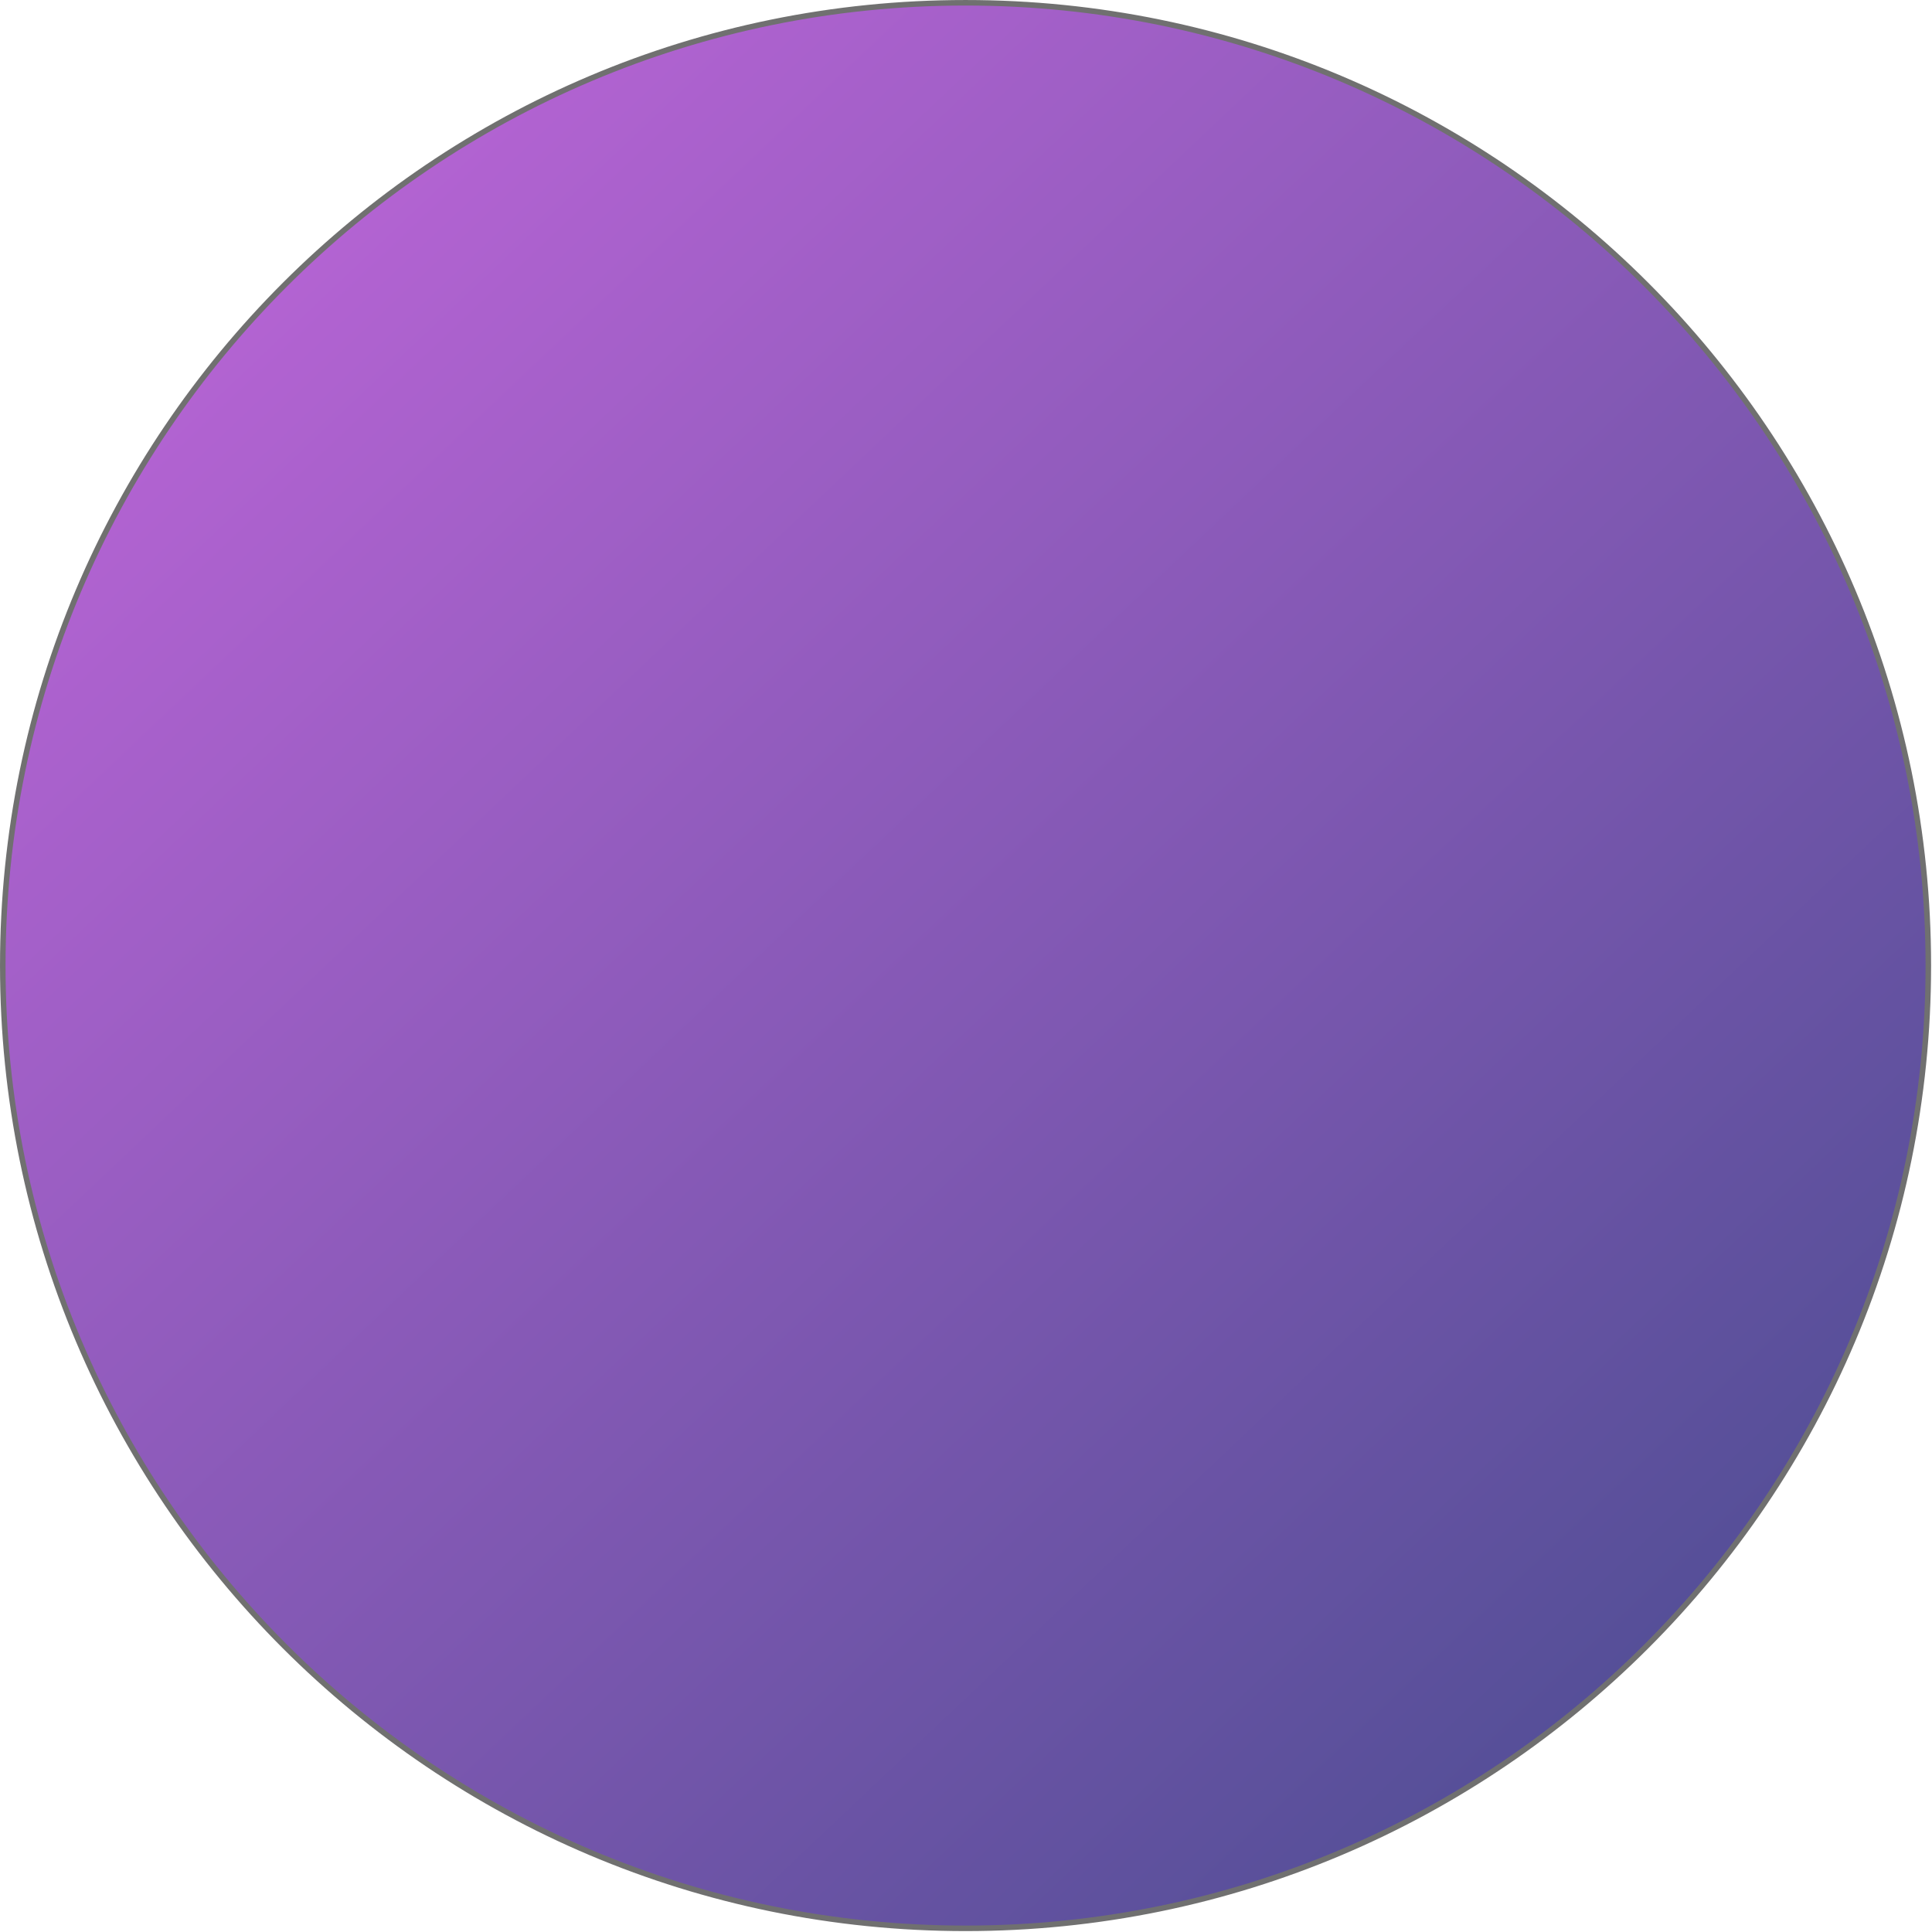 <svg preserveAspectRatio="xMidYMid meet" height="500" viewBox="0 0 375 375" width="500" xmlns:xlink="http://www.w3.org/1999/xlink" xmlns="http://www.w3.org/2000/svg"><defs><clipPath id="257c9ad9ea"><path clip-rule="nonzero" d="M 187.5 374.461 C 290.758 374.461 374.461 290.758 374.461 187.5 C 374.461 84.242 290.758 0.539 187.5 0.539 C 84.242 0.539 0.539 84.242 0.539 187.5 C 0.539 290.758 84.242 374.461 187.5 374.461 Z M 187.5 374.461"></path></clipPath><linearGradient id="722b6ad875" y2="337.322" gradientUnits="userSpaceOnUse" x2="360.309" y1="-19.958" gradientTransform="matrix(1.074, 0, 0, 1.074, 0, 0)" x1="22.113"><stop offset="0" stop-color="rgb(70.2%, 38.799%, 82.399%)" stop-opacity="1"></stop><stop offset="0.125" stop-color="rgb(70.2%, 38.799%, 82.399%)" stop-opacity="1"></stop><stop offset="0.141" stop-color="rgb(70.2%, 38.799%, 82.399%)" stop-opacity="1"></stop><stop offset="0.148" stop-color="rgb(70.084%, 38.774%, 82.327%)" stop-opacity="1"></stop><stop offset="0.152" stop-color="rgb(69.766%, 38.707%, 82.13%)" stop-opacity="1"></stop><stop offset="0.156" stop-color="rgb(69.565%, 38.664%, 82.005%)" stop-opacity="1"></stop><stop offset="0.16" stop-color="rgb(69.363%, 38.622%, 81.88%)" stop-opacity="1"></stop><stop offset="0.164" stop-color="rgb(69.164%, 38.579%, 81.755%)" stop-opacity="1"></stop><stop offset="0.168" stop-color="rgb(68.962%, 38.536%, 81.63%)" stop-opacity="1"></stop><stop offset="0.172" stop-color="rgb(68.761%, 38.493%, 81.505%)" stop-opacity="1"></stop><stop offset="0.176" stop-color="rgb(68.559%, 38.451%, 81.38%)" stop-opacity="1"></stop><stop offset="0.18" stop-color="rgb(68.358%, 38.408%, 81.255%)" stop-opacity="1"></stop><stop offset="0.184" stop-color="rgb(68.156%, 38.364%, 81.129%)" stop-opacity="1"></stop><stop offset="0.188" stop-color="rgb(67.955%, 38.321%, 81.006%)" stop-opacity="1"></stop><stop offset="0.191" stop-color="rgb(67.754%, 38.278%, 80.881%)" stop-opacity="1"></stop><stop offset="0.195" stop-color="rgb(67.552%, 38.235%, 80.756%)" stop-opacity="1"></stop><stop offset="0.199" stop-color="rgb(67.351%, 38.193%, 80.63%)" stop-opacity="1"></stop><stop offset="0.203" stop-color="rgb(67.151%, 38.15%, 80.505%)" stop-opacity="1"></stop><stop offset="0.207" stop-color="rgb(66.949%, 38.107%, 80.38%)" stop-opacity="1"></stop><stop offset="0.211" stop-color="rgb(66.748%, 38.065%, 80.255%)" stop-opacity="1"></stop><stop offset="0.215" stop-color="rgb(66.547%, 38.022%, 80.13%)" stop-opacity="1"></stop><stop offset="0.219" stop-color="rgb(66.345%, 37.979%, 80.005%)" stop-opacity="1"></stop><stop offset="0.223" stop-color="rgb(66.144%, 37.936%, 79.88%)" stop-opacity="1"></stop><stop offset="0.227" stop-color="rgb(65.942%, 37.894%, 79.755%)" stop-opacity="1"></stop><stop offset="0.23" stop-color="rgb(65.741%, 37.849%, 79.63%)" stop-opacity="1"></stop><stop offset="0.234" stop-color="rgb(65.54%, 37.807%, 79.504%)" stop-opacity="1"></stop><stop offset="0.238" stop-color="rgb(65.338%, 37.764%, 79.379%)" stop-opacity="1"></stop><stop offset="0.242" stop-color="rgb(65.138%, 37.721%, 79.254%)" stop-opacity="1"></stop><stop offset="0.246" stop-color="rgb(64.937%, 37.679%, 79.129%)" stop-opacity="1"></stop><stop offset="0.25" stop-color="rgb(64.735%, 37.636%, 79.004%)" stop-opacity="1"></stop><stop offset="0.254" stop-color="rgb(64.534%, 37.593%, 78.879%)" stop-opacity="1"></stop><stop offset="0.258" stop-color="rgb(64.333%, 37.55%, 78.754%)" stop-opacity="1"></stop><stop offset="0.262" stop-color="rgb(64.131%, 37.508%, 78.629%)" stop-opacity="1"></stop><stop offset="0.266" stop-color="rgb(63.93%, 37.465%, 78.505%)" stop-opacity="1"></stop><stop offset="0.27" stop-color="rgb(63.728%, 37.422%, 78.38%)" stop-opacity="1"></stop><stop offset="0.273" stop-color="rgb(63.527%, 37.379%, 78.255%)" stop-opacity="1"></stop><stop offset="0.277" stop-color="rgb(63.325%, 37.337%, 78.13%)" stop-opacity="1"></stop><stop offset="0.281" stop-color="rgb(63.126%, 37.294%, 78.004%)" stop-opacity="1"></stop><stop offset="0.285" stop-color="rgb(62.924%, 37.25%, 77.879%)" stop-opacity="1"></stop><stop offset="0.289" stop-color="rgb(62.723%, 37.207%, 77.754%)" stop-opacity="1"></stop><stop offset="0.293" stop-color="rgb(62.521%, 37.164%, 77.629%)" stop-opacity="1"></stop><stop offset="0.297" stop-color="rgb(62.32%, 37.122%, 77.504%)" stop-opacity="1"></stop><stop offset="0.301" stop-color="rgb(62.119%, 37.079%, 77.379%)" stop-opacity="1"></stop><stop offset="0.305" stop-color="rgb(61.917%, 37.036%, 77.254%)" stop-opacity="1"></stop><stop offset="0.309" stop-color="rgb(61.716%, 36.993%, 77.129%)" stop-opacity="1"></stop><stop offset="0.312" stop-color="rgb(61.514%, 36.951%, 77.003%)" stop-opacity="1"></stop><stop offset="0.316" stop-color="rgb(61.313%, 36.908%, 76.878%)" stop-opacity="1"></stop><stop offset="0.32" stop-color="rgb(61.111%, 36.865%, 76.753%)" stop-opacity="1"></stop><stop offset="0.324" stop-color="rgb(60.91%, 36.823%, 76.628%)" stop-opacity="1"></stop><stop offset="0.328" stop-color="rgb(60.71%, 36.78%, 76.503%)" stop-opacity="1"></stop><stop offset="0.332" stop-color="rgb(60.509%, 36.736%, 76.378%)" stop-opacity="1"></stop><stop offset="0.336" stop-color="rgb(60.307%, 36.693%, 76.253%)" stop-opacity="1"></stop><stop offset="0.34" stop-color="rgb(60.106%, 36.65%, 76.128%)" stop-opacity="1"></stop><stop offset="0.344" stop-color="rgb(59.904%, 36.607%, 76.004%)" stop-opacity="1"></stop><stop offset="0.348" stop-color="rgb(59.703%, 36.565%, 75.879%)" stop-opacity="1"></stop><stop offset="0.352" stop-color="rgb(59.502%, 36.522%, 75.754%)" stop-opacity="1"></stop><stop offset="0.355" stop-color="rgb(59.3%, 36.479%, 75.629%)" stop-opacity="1"></stop><stop offset="0.359" stop-color="rgb(59.099%, 36.436%, 75.504%)" stop-opacity="1"></stop><stop offset="0.363" stop-color="rgb(58.897%, 36.394%, 75.378%)" stop-opacity="1"></stop><stop offset="0.367" stop-color="rgb(58.698%, 36.351%, 75.253%)" stop-opacity="1"></stop><stop offset="0.371" stop-color="rgb(58.496%, 36.308%, 75.128%)" stop-opacity="1"></stop><stop offset="0.375" stop-color="rgb(58.295%, 36.266%, 75.003%)" stop-opacity="1"></stop><stop offset="0.379" stop-color="rgb(58.093%, 36.223%, 74.878%)" stop-opacity="1"></stop><stop offset="0.383" stop-color="rgb(57.892%, 36.18%, 74.753%)" stop-opacity="1"></stop><stop offset="0.387" stop-color="rgb(57.69%, 36.136%, 74.628%)" stop-opacity="1"></stop><stop offset="0.391" stop-color="rgb(57.489%, 36.093%, 74.503%)" stop-opacity="1"></stop><stop offset="0.395" stop-color="rgb(57.288%, 36.05%, 74.377%)" stop-opacity="1"></stop><stop offset="0.398" stop-color="rgb(57.086%, 36.008%, 74.252%)" stop-opacity="1"></stop><stop offset="0.402" stop-color="rgb(56.885%, 35.965%, 74.127%)" stop-opacity="1"></stop><stop offset="0.406" stop-color="rgb(56.685%, 35.922%, 74.002%)" stop-opacity="1"></stop><stop offset="0.41" stop-color="rgb(56.483%, 35.88%, 73.877%)" stop-opacity="1"></stop><stop offset="0.414" stop-color="rgb(56.282%, 35.837%, 73.752%)" stop-opacity="1"></stop><stop offset="0.418" stop-color="rgb(56.081%, 35.794%, 73.627%)" stop-opacity="1"></stop><stop offset="0.422" stop-color="rgb(55.879%, 35.751%, 73.503%)" stop-opacity="1"></stop><stop offset="0.426" stop-color="rgb(55.678%, 35.709%, 73.378%)" stop-opacity="1"></stop><stop offset="0.43" stop-color="rgb(55.476%, 35.666%, 73.253%)" stop-opacity="1"></stop><stop offset="0.434" stop-color="rgb(55.275%, 35.622%, 73.128%)" stop-opacity="1"></stop><stop offset="0.438" stop-color="rgb(55.074%, 35.579%, 73.003%)" stop-opacity="1"></stop><stop offset="0.441" stop-color="rgb(54.872%, 35.536%, 72.878%)" stop-opacity="1"></stop><stop offset="0.445" stop-color="rgb(54.672%, 35.493%, 72.752%)" stop-opacity="1"></stop><stop offset="0.449" stop-color="rgb(54.471%, 35.451%, 72.627%)" stop-opacity="1"></stop><stop offset="0.453" stop-color="rgb(54.269%, 35.408%, 72.502%)" stop-opacity="1"></stop><stop offset="0.457" stop-color="rgb(54.068%, 35.365%, 72.377%)" stop-opacity="1"></stop><stop offset="0.461" stop-color="rgb(53.867%, 35.323%, 72.252%)" stop-opacity="1"></stop><stop offset="0.465" stop-color="rgb(53.665%, 35.28%, 72.127%)" stop-opacity="1"></stop><stop offset="0.469" stop-color="rgb(53.464%, 35.237%, 72.002%)" stop-opacity="1"></stop><stop offset="0.473" stop-color="rgb(53.262%, 35.194%, 71.877%)" stop-opacity="1"></stop><stop offset="0.477" stop-color="rgb(53.061%, 35.152%, 71.751%)" stop-opacity="1"></stop><stop offset="0.48" stop-color="rgb(52.859%, 35.107%, 71.626%)" stop-opacity="1"></stop><stop offset="0.484" stop-color="rgb(52.66%, 35.065%, 71.501%)" stop-opacity="1"></stop><stop offset="0.488" stop-color="rgb(52.458%, 35.022%, 71.376%)" stop-opacity="1"></stop><stop offset="0.492" stop-color="rgb(52.257%, 34.979%, 71.251%)" stop-opacity="1"></stop><stop offset="0.496" stop-color="rgb(52.055%, 34.937%, 71.126%)" stop-opacity="1"></stop><stop offset="0.5" stop-color="rgb(51.854%, 34.894%, 71.002%)" stop-opacity="1"></stop><stop offset="0.504" stop-color="rgb(51.653%, 34.851%, 70.877%)" stop-opacity="1"></stop><stop offset="0.508" stop-color="rgb(51.451%, 34.808%, 70.752%)" stop-opacity="1"></stop><stop offset="0.512" stop-color="rgb(51.25%, 34.766%, 70.627%)" stop-opacity="1"></stop><stop offset="0.516" stop-color="rgb(51.048%, 34.723%, 70.502%)" stop-opacity="1"></stop><stop offset="0.52" stop-color="rgb(50.847%, 34.68%, 70.377%)" stop-opacity="1"></stop><stop offset="0.523" stop-color="rgb(50.647%, 34.637%, 70.251%)" stop-opacity="1"></stop><stop offset="0.527" stop-color="rgb(50.446%, 34.595%, 70.126%)" stop-opacity="1"></stop><stop offset="0.531" stop-color="rgb(50.244%, 34.552%, 70.001%)" stop-opacity="1"></stop><stop offset="0.535" stop-color="rgb(50.043%, 34.508%, 69.876%)" stop-opacity="1"></stop><stop offset="0.539" stop-color="rgb(49.841%, 34.465%, 69.751%)" stop-opacity="1"></stop><stop offset="0.543" stop-color="rgb(49.64%, 34.422%, 69.626%)" stop-opacity="1"></stop><stop offset="0.547" stop-color="rgb(49.438%, 34.38%, 69.501%)" stop-opacity="1"></stop><stop offset="0.551" stop-color="rgb(49.237%, 34.337%, 69.376%)" stop-opacity="1"></stop><stop offset="0.555" stop-color="rgb(49.036%, 34.294%, 69.25%)" stop-opacity="1"></stop><stop offset="0.559" stop-color="rgb(48.834%, 34.251%, 69.125%)" stop-opacity="1"></stop><stop offset="0.562" stop-color="rgb(48.633%, 34.209%, 69%)" stop-opacity="1"></stop><stop offset="0.566" stop-color="rgb(48.431%, 34.166%, 68.875%)" stop-opacity="1"></stop><stop offset="0.57" stop-color="rgb(48.232%, 34.123%, 68.75%)" stop-opacity="1"></stop><stop offset="0.574" stop-color="rgb(48.03%, 34.081%, 68.625%)" stop-opacity="1"></stop><stop offset="0.578" stop-color="rgb(47.829%, 34.038%, 68.501%)" stop-opacity="1"></stop><stop offset="0.582" stop-color="rgb(47.627%, 33.994%, 68.376%)" stop-opacity="1"></stop><stop offset="0.586" stop-color="rgb(47.426%, 33.951%, 68.251%)" stop-opacity="1"></stop><stop offset="0.59" stop-color="rgb(47.224%, 33.908%, 68.126%)" stop-opacity="1"></stop><stop offset="0.594" stop-color="rgb(47.023%, 33.865%, 68.001%)" stop-opacity="1"></stop><stop offset="0.598" stop-color="rgb(46.822%, 33.823%, 67.876%)" stop-opacity="1"></stop><stop offset="0.602" stop-color="rgb(46.62%, 33.78%, 67.751%)" stop-opacity="1"></stop><stop offset="0.605" stop-color="rgb(46.419%, 33.737%, 67.625%)" stop-opacity="1"></stop><stop offset="0.609" stop-color="rgb(46.219%, 33.694%, 67.5%)" stop-opacity="1"></stop><stop offset="0.613" stop-color="rgb(46.017%, 33.652%, 67.375%)" stop-opacity="1"></stop><stop offset="0.617" stop-color="rgb(45.816%, 33.609%, 67.25%)" stop-opacity="1"></stop><stop offset="0.621" stop-color="rgb(45.615%, 33.566%, 67.125%)" stop-opacity="1"></stop><stop offset="0.625" stop-color="rgb(45.413%, 33.524%, 67%)" stop-opacity="1"></stop><stop offset="0.629" stop-color="rgb(45.212%, 33.479%, 66.875%)" stop-opacity="1"></stop><stop offset="0.633" stop-color="rgb(45.01%, 33.437%, 66.75%)" stop-opacity="1"></stop><stop offset="0.637" stop-color="rgb(44.809%, 33.394%, 66.624%)" stop-opacity="1"></stop><stop offset="0.641" stop-color="rgb(44.608%, 33.351%, 66.499%)" stop-opacity="1"></stop><stop offset="0.645" stop-color="rgb(44.406%, 33.308%, 66.374%)" stop-opacity="1"></stop><stop offset="0.648" stop-color="rgb(44.206%, 33.266%, 66.249%)" stop-opacity="1"></stop><stop offset="0.652" stop-color="rgb(44.005%, 33.223%, 66.124%)" stop-opacity="1"></stop><stop offset="0.656" stop-color="rgb(43.803%, 33.18%, 66%)" stop-opacity="1"></stop><stop offset="0.66" stop-color="rgb(43.602%, 33.138%, 65.875%)" stop-opacity="1"></stop><stop offset="0.664" stop-color="rgb(43.401%, 33.095%, 65.75%)" stop-opacity="1"></stop><stop offset="0.668" stop-color="rgb(43.199%, 33.052%, 65.625%)" stop-opacity="1"></stop><stop offset="0.672" stop-color="rgb(42.998%, 33.009%, 65.5%)" stop-opacity="1"></stop><stop offset="0.676" stop-color="rgb(42.796%, 32.967%, 65.375%)" stop-opacity="1"></stop><stop offset="0.68" stop-color="rgb(42.595%, 32.924%, 65.25%)" stop-opacity="1"></stop><stop offset="0.684" stop-color="rgb(42.393%, 32.88%, 65.125%)" stop-opacity="1"></stop><stop offset="0.688" stop-color="rgb(42.194%, 32.837%, 64.999%)" stop-opacity="1"></stop><stop offset="0.691" stop-color="rgb(41.992%, 32.794%, 64.874%)" stop-opacity="1"></stop><stop offset="0.695" stop-color="rgb(41.791%, 32.751%, 64.749%)" stop-opacity="1"></stop><stop offset="0.699" stop-color="rgb(41.589%, 32.709%, 64.624%)" stop-opacity="1"></stop><stop offset="0.703" stop-color="rgb(41.388%, 32.666%, 64.499%)" stop-opacity="1"></stop><stop offset="0.707" stop-color="rgb(41.187%, 32.623%, 64.374%)" stop-opacity="1"></stop><stop offset="0.711" stop-color="rgb(40.985%, 32.581%, 64.249%)" stop-opacity="1"></stop><stop offset="0.715" stop-color="rgb(40.784%, 32.538%, 64.124%)" stop-opacity="1"></stop><stop offset="0.719" stop-color="rgb(40.582%, 32.495%, 63.998%)" stop-opacity="1"></stop><stop offset="0.723" stop-color="rgb(40.381%, 32.452%, 63.873%)" stop-opacity="1"></stop><stop offset="0.727" stop-color="rgb(40.181%, 32.41%, 63.748%)" stop-opacity="1"></stop><stop offset="0.73" stop-color="rgb(39.98%, 32.365%, 63.623%)" stop-opacity="1"></stop><stop offset="0.734" stop-color="rgb(39.778%, 32.323%, 63.499%)" stop-opacity="1"></stop><stop offset="0.738" stop-color="rgb(39.577%, 32.28%, 63.374%)" stop-opacity="1"></stop><stop offset="0.742" stop-color="rgb(39.375%, 32.237%, 63.249%)" stop-opacity="1"></stop><stop offset="0.746" stop-color="rgb(39.174%, 32.195%, 63.124%)" stop-opacity="1"></stop><stop offset="0.75" stop-color="rgb(38.972%, 32.152%, 62.999%)" stop-opacity="1"></stop><stop offset="0.754" stop-color="rgb(38.771%, 32.109%, 62.874%)" stop-opacity="1"></stop><stop offset="0.758" stop-color="rgb(38.57%, 32.066%, 62.749%)" stop-opacity="1"></stop><stop offset="0.762" stop-color="rgb(38.368%, 32.024%, 62.624%)" stop-opacity="1"></stop><stop offset="0.766" stop-color="rgb(38.168%, 31.981%, 62.498%)" stop-opacity="1"></stop><stop offset="0.77" stop-color="rgb(37.967%, 31.938%, 62.373%)" stop-opacity="1"></stop><stop offset="0.773" stop-color="rgb(37.766%, 31.895%, 62.248%)" stop-opacity="1"></stop><stop offset="0.777" stop-color="rgb(37.564%, 31.853%, 62.123%)" stop-opacity="1"></stop><stop offset="0.781" stop-color="rgb(37.363%, 31.81%, 61.998%)" stop-opacity="1"></stop><stop offset="0.785" stop-color="rgb(37.161%, 31.766%, 61.873%)" stop-opacity="1"></stop><stop offset="0.789" stop-color="rgb(36.96%, 31.723%, 61.748%)" stop-opacity="1"></stop><stop offset="0.793" stop-color="rgb(36.758%, 31.68%, 61.623%)" stop-opacity="1"></stop><stop offset="0.797" stop-color="rgb(36.557%, 31.638%, 61.497%)" stop-opacity="1"></stop><stop offset="0.801" stop-color="rgb(36.356%, 31.595%, 61.372%)" stop-opacity="1"></stop><stop offset="0.805" stop-color="rgb(36.154%, 31.552%, 61.247%)" stop-opacity="1"></stop><stop offset="0.809" stop-color="rgb(35.953%, 31.509%, 61.122%)" stop-opacity="1"></stop><stop offset="0.812" stop-color="rgb(35.753%, 31.467%, 60.999%)" stop-opacity="1"></stop><stop offset="0.816" stop-color="rgb(35.551%, 31.424%, 60.873%)" stop-opacity="1"></stop><stop offset="0.82" stop-color="rgb(35.35%, 31.381%, 60.748%)" stop-opacity="1"></stop><stop offset="0.824" stop-color="rgb(35.149%, 31.339%, 60.623%)" stop-opacity="1"></stop><stop offset="0.828" stop-color="rgb(34.947%, 31.296%, 60.498%)" stop-opacity="1"></stop><stop offset="0.832" stop-color="rgb(34.746%, 31.252%, 60.373%)" stop-opacity="1"></stop><stop offset="0.836" stop-color="rgb(34.544%, 31.209%, 60.248%)" stop-opacity="1"></stop><stop offset="0.84" stop-color="rgb(34.343%, 31.166%, 60.123%)" stop-opacity="1"></stop><stop offset="0.844" stop-color="rgb(34.142%, 31.123%, 59.998%)" stop-opacity="1"></stop><stop offset="0.848" stop-color="rgb(33.94%, 31.081%, 59.872%)" stop-opacity="1"></stop><stop offset="0.852" stop-color="rgb(33.74%, 31.038%, 59.747%)" stop-opacity="1"></stop><stop offset="0.855" stop-color="rgb(33.539%, 30.995%, 59.622%)" stop-opacity="1"></stop><stop offset="0.859" stop-color="rgb(33.337%, 30.952%, 59.497%)" stop-opacity="1"></stop><stop offset="0.863" stop-color="rgb(33.136%, 30.91%, 59.372%)" stop-opacity="1"></stop><stop offset="0.867" stop-color="rgb(32.935%, 30.867%, 59.247%)" stop-opacity="1"></stop><stop offset="0.871" stop-color="rgb(32.733%, 30.824%, 59.122%)" stop-opacity="1"></stop><stop offset="0.875" stop-color="rgb(32.532%, 30.782%, 58.997%)" stop-opacity="1"></stop><stop offset="0.879" stop-color="rgb(32.33%, 30.737%, 58.871%)" stop-opacity="1"></stop><stop offset="0.883" stop-color="rgb(32.129%, 30.695%, 58.746%)" stop-opacity="1"></stop><stop offset="0.887" stop-color="rgb(31.927%, 30.652%, 58.621%)" stop-opacity="1"></stop><stop offset="0.891" stop-color="rgb(31.728%, 30.609%, 58.498%)" stop-opacity="1"></stop><stop offset="0.895" stop-color="rgb(31.526%, 30.566%, 58.372%)" stop-opacity="1"></stop><stop offset="0.898" stop-color="rgb(31.325%, 30.524%, 58.247%)" stop-opacity="1"></stop><stop offset="0.902" stop-color="rgb(31.123%, 30.481%, 58.122%)" stop-opacity="1"></stop><stop offset="0.906" stop-color="rgb(30.922%, 30.438%, 57.997%)" stop-opacity="1"></stop><stop offset="0.91" stop-color="rgb(30.721%, 30.396%, 57.872%)" stop-opacity="1"></stop><stop offset="0.914" stop-color="rgb(30.519%, 30.353%, 57.747%)" stop-opacity="1"></stop><stop offset="0.918" stop-color="rgb(30.318%, 30.31%, 57.622%)" stop-opacity="1"></stop><stop offset="0.922" stop-color="rgb(30.116%, 30.267%, 57.497%)" stop-opacity="1"></stop><stop offset="0.938" stop-color="rgb(29.958%, 30.232%, 57.397%)" stop-opacity="1"></stop><stop offset="1" stop-color="rgb(29.799%, 30.199%, 57.3%)" stop-opacity="1"></stop></linearGradient></defs><g clip-path="url(#257c9ad9ea)"><path fill-rule="nonzero" d="M 0.539 0.539 L 0.539 374.461 L 374.461 374.461 L 374.461 0.539 Z M 0.539 0.539" fill="url(#722b6ad875)"></path></g><path stroke-miterlimit="4" stroke-opacity="1" stroke-width="1" stroke="#707070" d="M 174.5 348.498 C 270.599 348.498 348.498 270.599 348.498 174.5 C 348.498 78.401 270.599 0.502 174.5 0.502 C 78.401 0.502 0.502 78.401 0.502 174.5 C 0.502 270.599 78.401 348.498 174.5 348.498 Z M 174.5 348.498" stroke-linejoin="miter" fill="none" transform="matrix(1.074, 0, 0, 1.074, 0, 0)" stroke-linecap="butt"></path></svg>